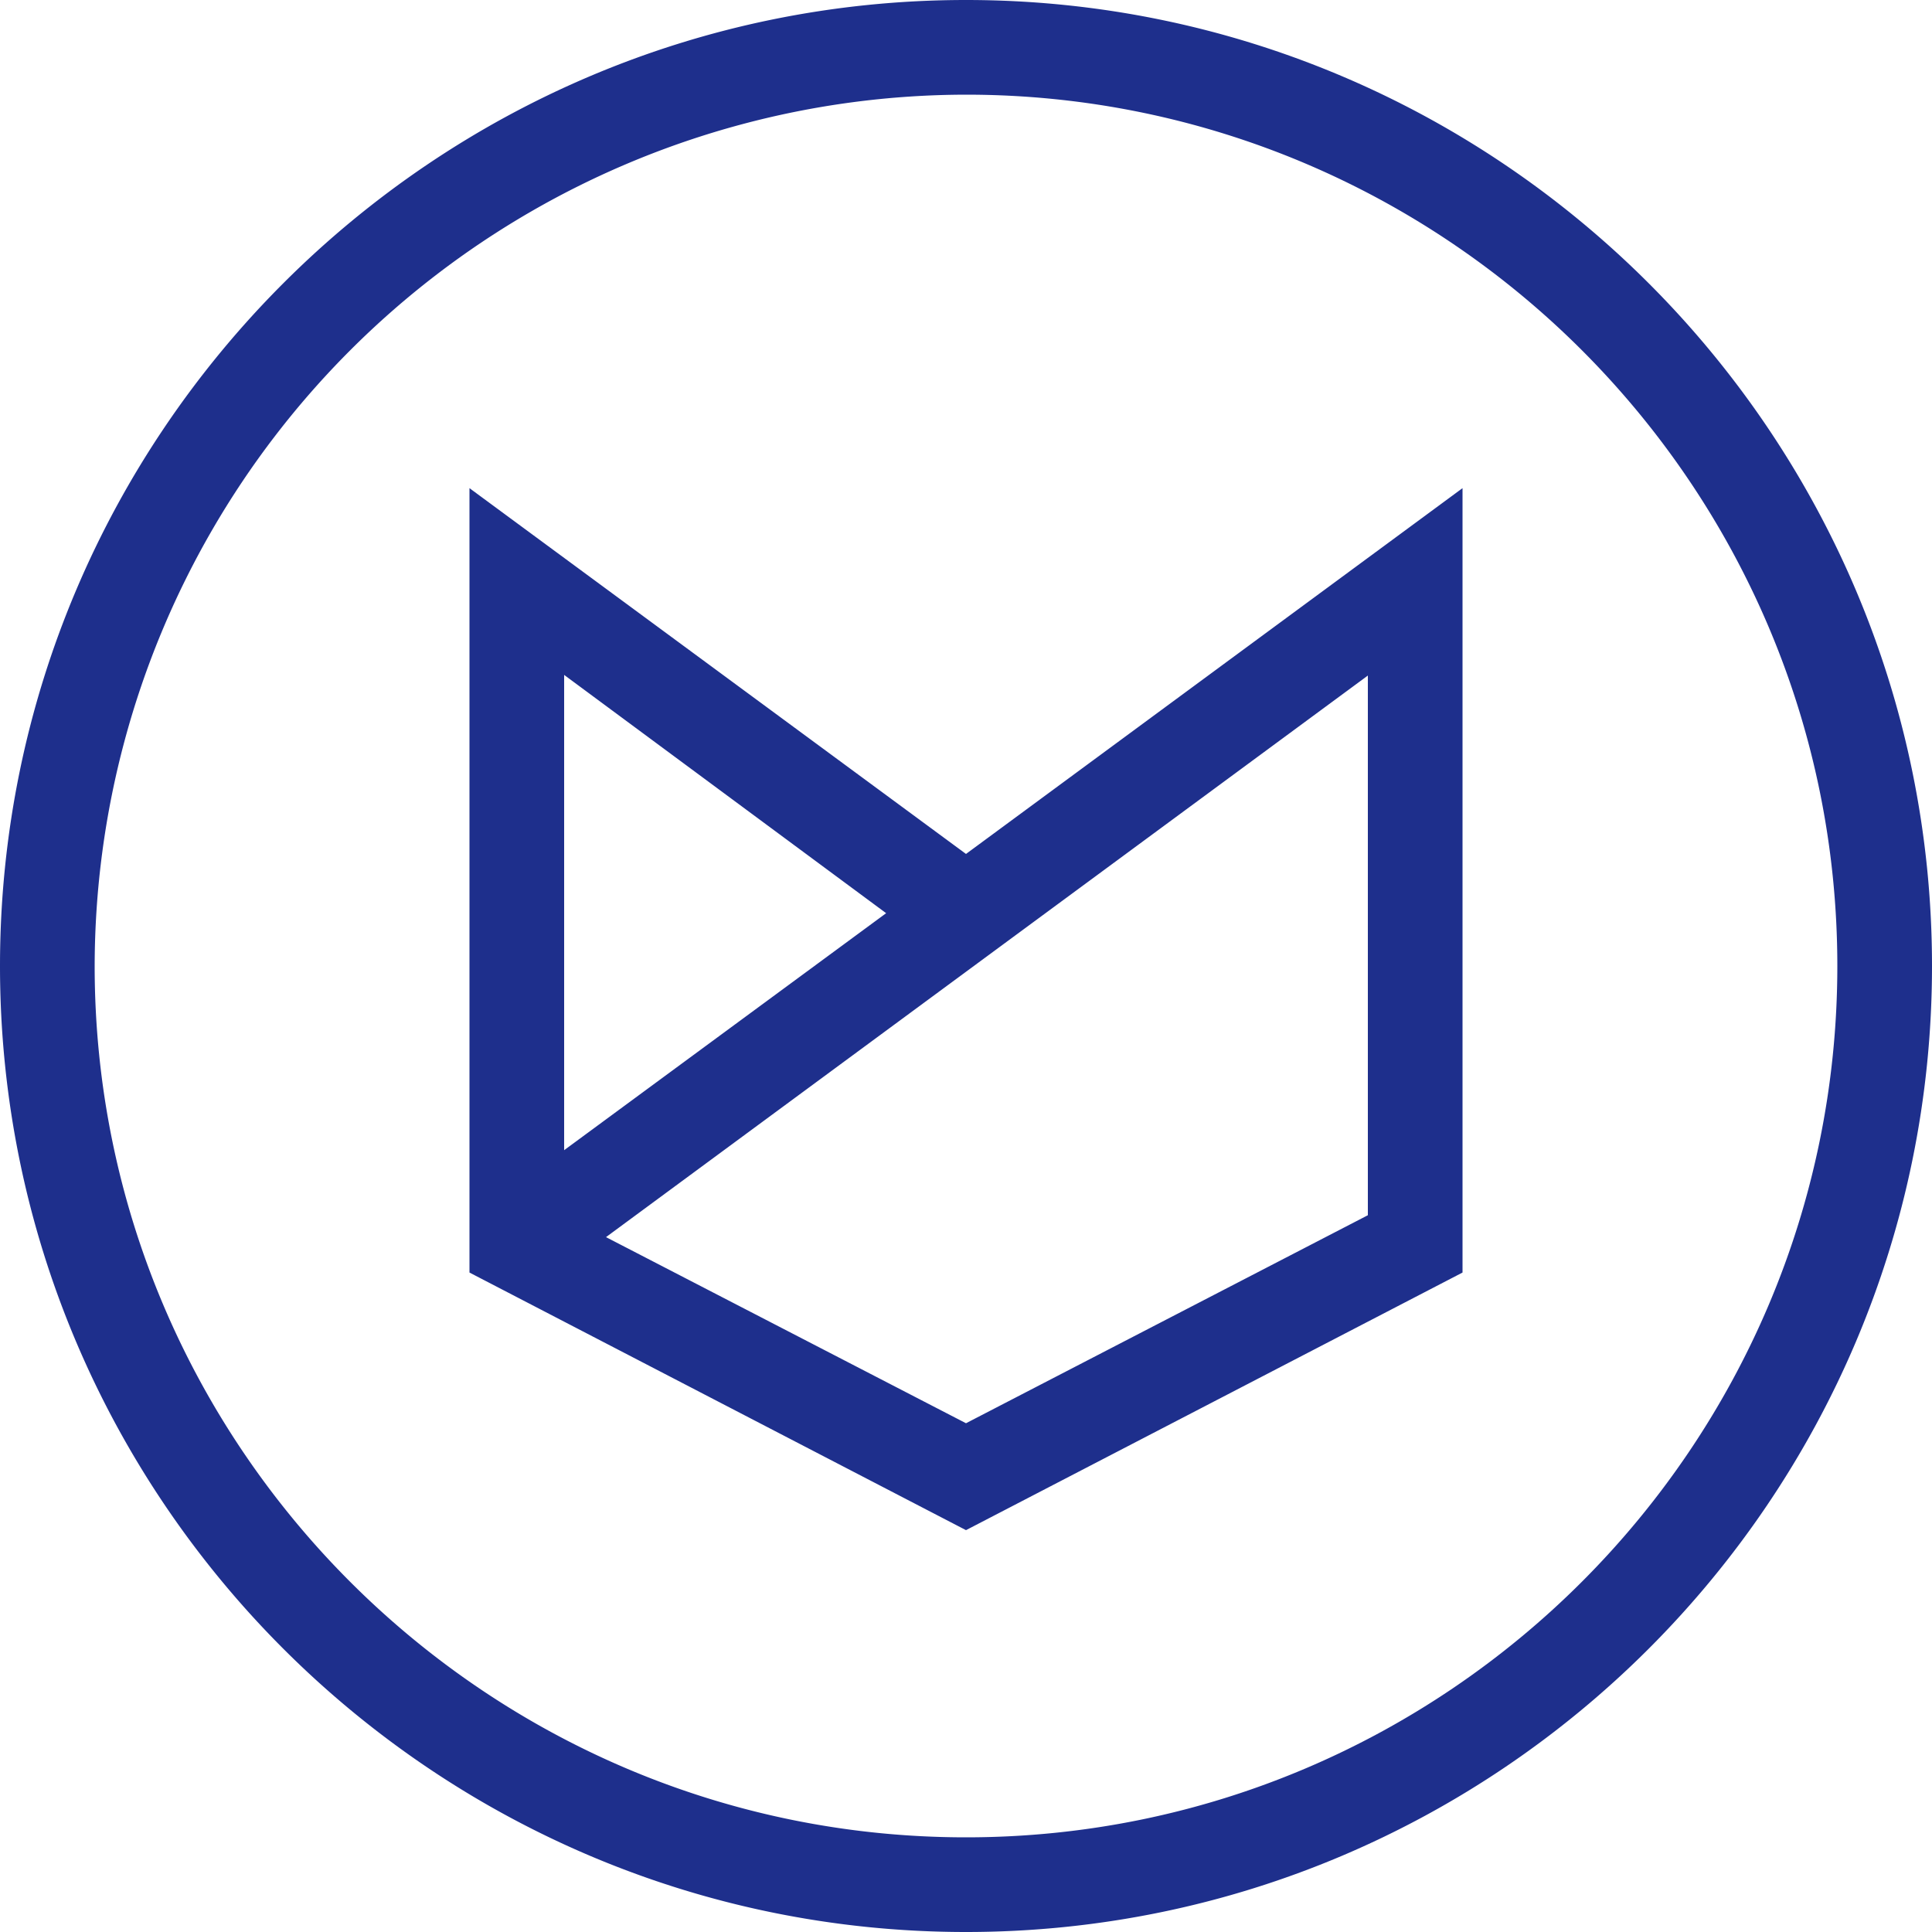 <svg xmlns="http://www.w3.org/2000/svg" xmlns:xlink="http://www.w3.org/1999/xlink" width="30" height="30" viewBox="0 0 30 30"><defs><path id="l80ba" d="M775 1120.53c7.46 0 13.53-6.07 13.53-13.53 0-7.46-6.07-13.53-13.53-13.53a13.55 13.55 0 0 0-13.53 13.53c0 7.46 6.07 13.53 13.53 13.53zm0-28.53c8.27 0 15 6.73 15 15s-6.73 15-15 15-15-6.73-15-15 6.73-15 15-15zm6.24 10.49l-11.83 8.72 5.59 2.89 6.24-3.23zm-12.48 7.37l5-3.68-5-3.7zm6.24-4.6l7.71-5.68v12.18l-7.71 4-7.71-4v-12.18z"/></defs><g><g transform="translate(-760 -1092)"><use fill="#1e2f8c" xlink:href="#l80ba"/></g></g></svg>